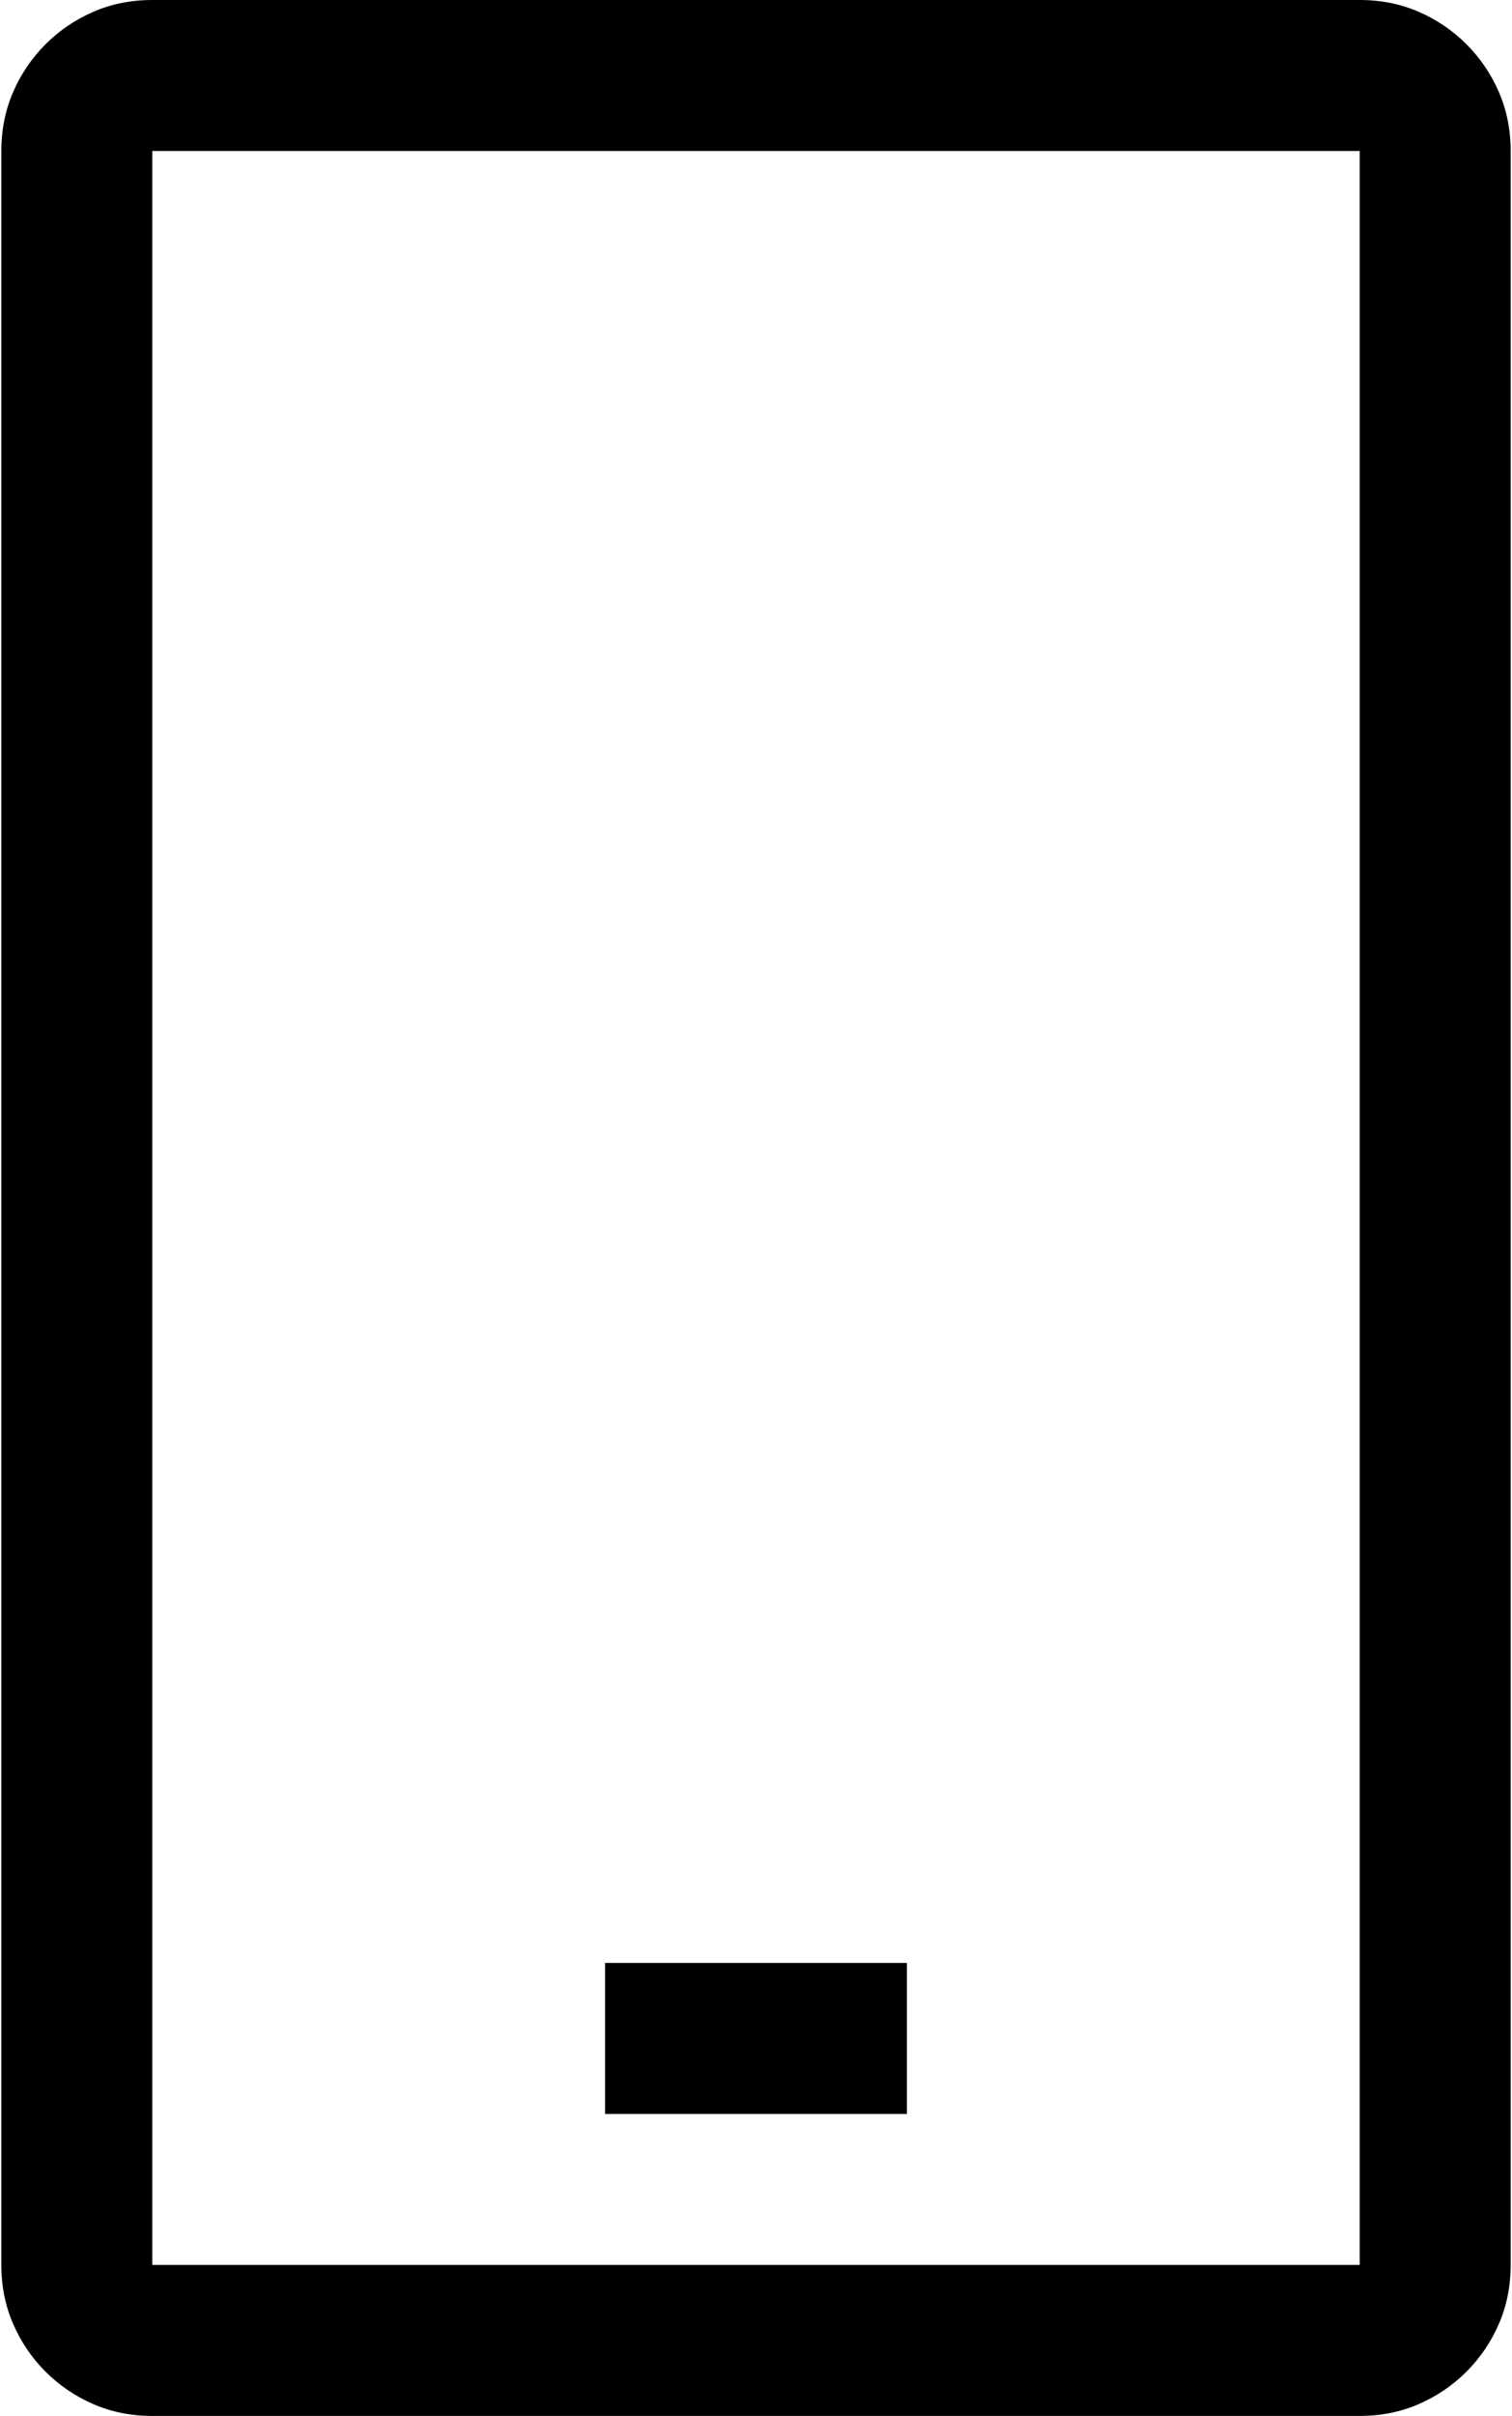 <svg width="633" height="1011" viewBox="0 0 633 1011" fill="none" xmlns="http://www.w3.org/2000/svg">
<path d="M63.75 0H569.25C578.136 0 586.363 1.646 593.933 4.937C601.502 8.228 608.166 12.753 613.926 18.512C619.685 24.271 624.21 30.936 627.501 38.505C630.792 46.074 632.438 54.302 632.438 63.188V947.812C632.438 956.698 630.792 964.926 627.501 972.495C624.21 980.064 619.685 986.729 613.926 992.488C608.166 998.247 601.502 1002.77 593.933 1006.06C586.363 1009.35 578.136 1011 569.25 1011H63.75C54.864 1011 46.637 1009.35 39.067 1006.06C31.498 1002.77 24.834 998.247 19.075 992.488C13.315 986.729 8.79 980.064 5.499 972.495C2.208 964.926 0.562 956.698 0.562 947.812V63.188C0.562 54.302 2.208 46.074 5.499 38.505C8.79 30.936 13.315 24.271 19.075 18.512C24.834 12.753 31.498 8.228 39.067 4.937C46.637 1.646 54.864 0 63.75 0ZM569.25 947.812V63.188H63.75V947.812H569.25ZM253.312 884.625V821.438H379.688V884.625H253.312Z" fill="black"/>
</svg>
